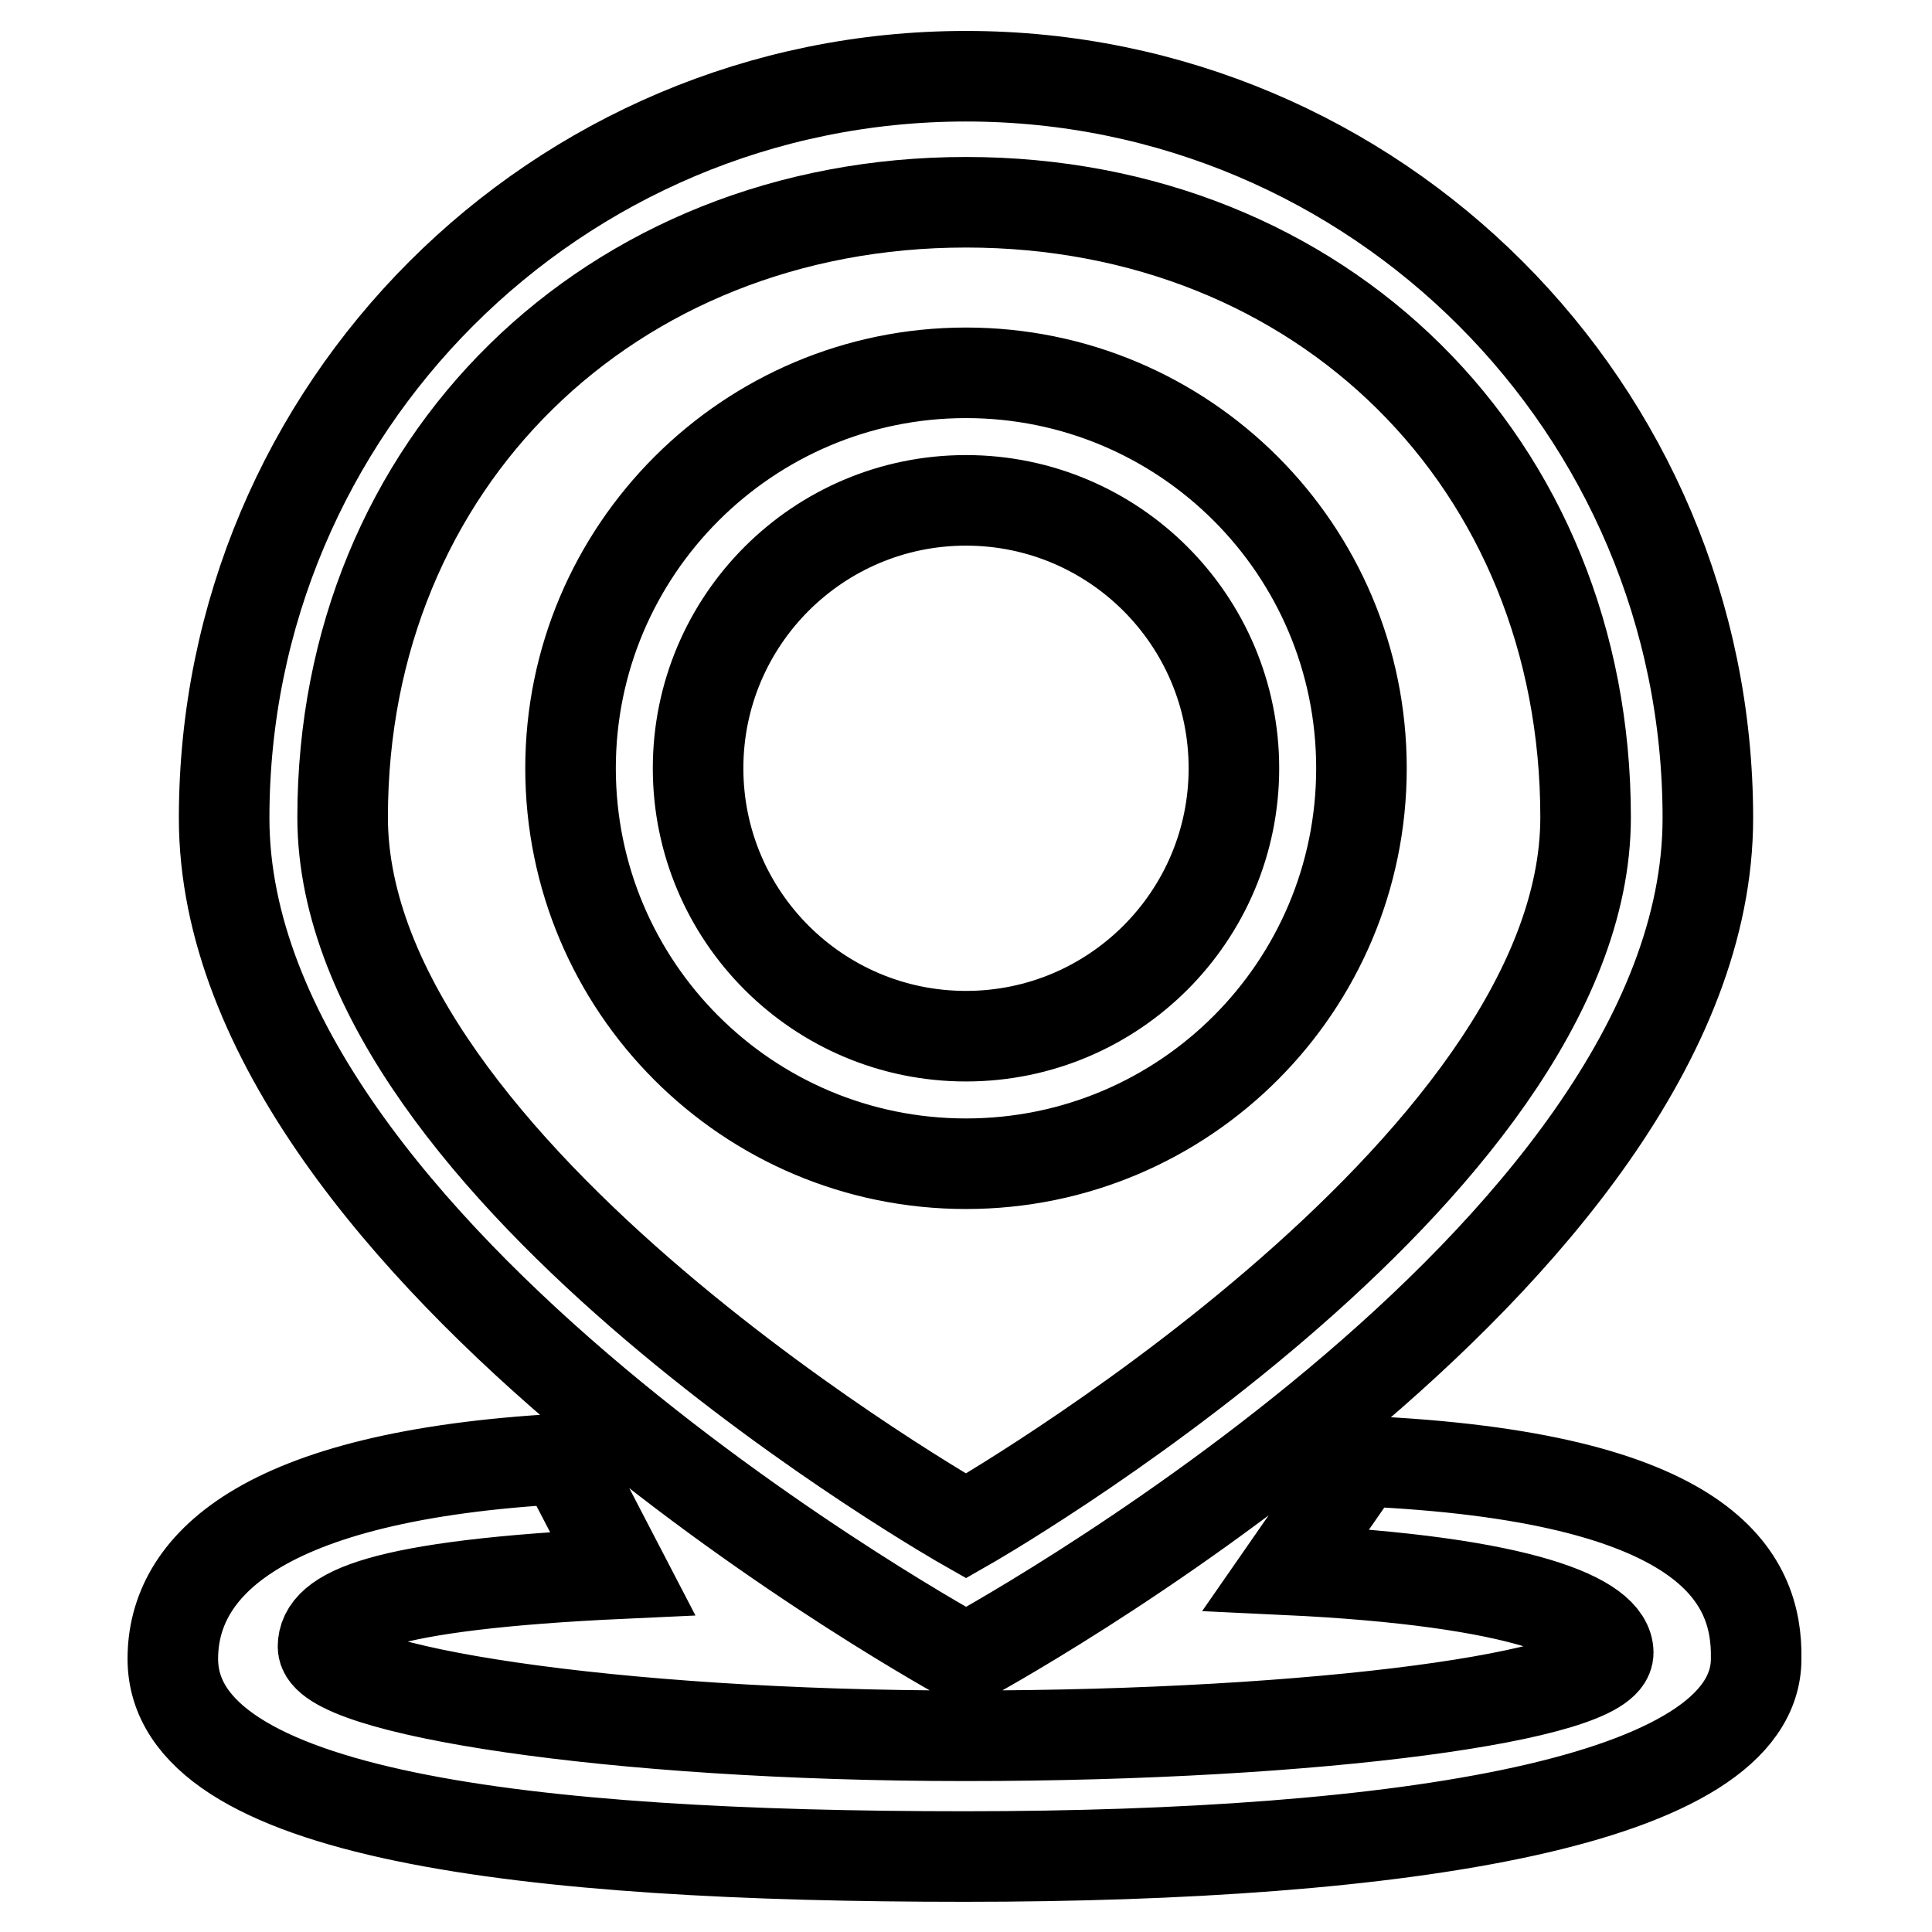 <?xml version="1.0" encoding="utf-8"?>
<!-- Svg Vector Icons : http://www.onlinewebfonts.com/icon -->
<!DOCTYPE svg PUBLIC "-//W3C//DTD SVG 1.1//EN" "http://www.w3.org/Graphics/SVG/1.1/DTD/svg11.dtd">
<svg version="1.1" xmlns="http://www.w3.org/2000/svg" xmlns:xlink="http://www.w3.org/1999/xlink" x="0px" y="0px" viewBox="0 0 256 256" enable-background="new 0 0 256 256" xml:space="preserve">
<g> <path stroke-width="12" fill-opacity="0" stroke="#000000"  d="M128,154.2c29,0,52.4-23.5,52.4-52.4c0-29-23.5-52.4-52.4-52.4s-52.4,23.5-52.4,52.4 C75.6,130.7,99,154.2,128,154.2z M128,66.3c19.6,0,35.5,15.9,35.5,35.5c0,19.6-15.9,35.5-35.5,35.5c-19.6,0-35.5-15.9-35.5-35.5 C92.5,82.2,108.4,66.3,128,66.3L128,66.3z M128,219.8c0,0,98.3-53,98.3-111.4c0-54.3-44-98.3-98.3-98.3c-54.3,0-98.3,44-98.3,98.3 C29.7,166.3,128,219.8,128,219.8L128,219.8z M128,26.8c47.1,0,82.1,34.5,82.1,81.5c0,47.1-82.1,93.9-82.1,93.9 s-82.6-46.8-82.6-93.9C45.4,61.3,80.9,26.8,128,26.8L128,26.8z M180.4,193.6l-10,14.4c31.8,1.5,42.7,6.6,42.7,11 c0,5.7-38.1,11-85.2,11s-85.1-6.1-85.1-11.8c0-4.4,7-8.2,39.7-9.7l-7.9-15.2c-40.4,2.2-51.7,14.4-51.7,26.5 c0,20.8,47,26.2,104.9,26.2s104.9-7.2,104.9-26.2C232.9,209,226.3,195.6,180.4,193.6z"/></g>
</svg>